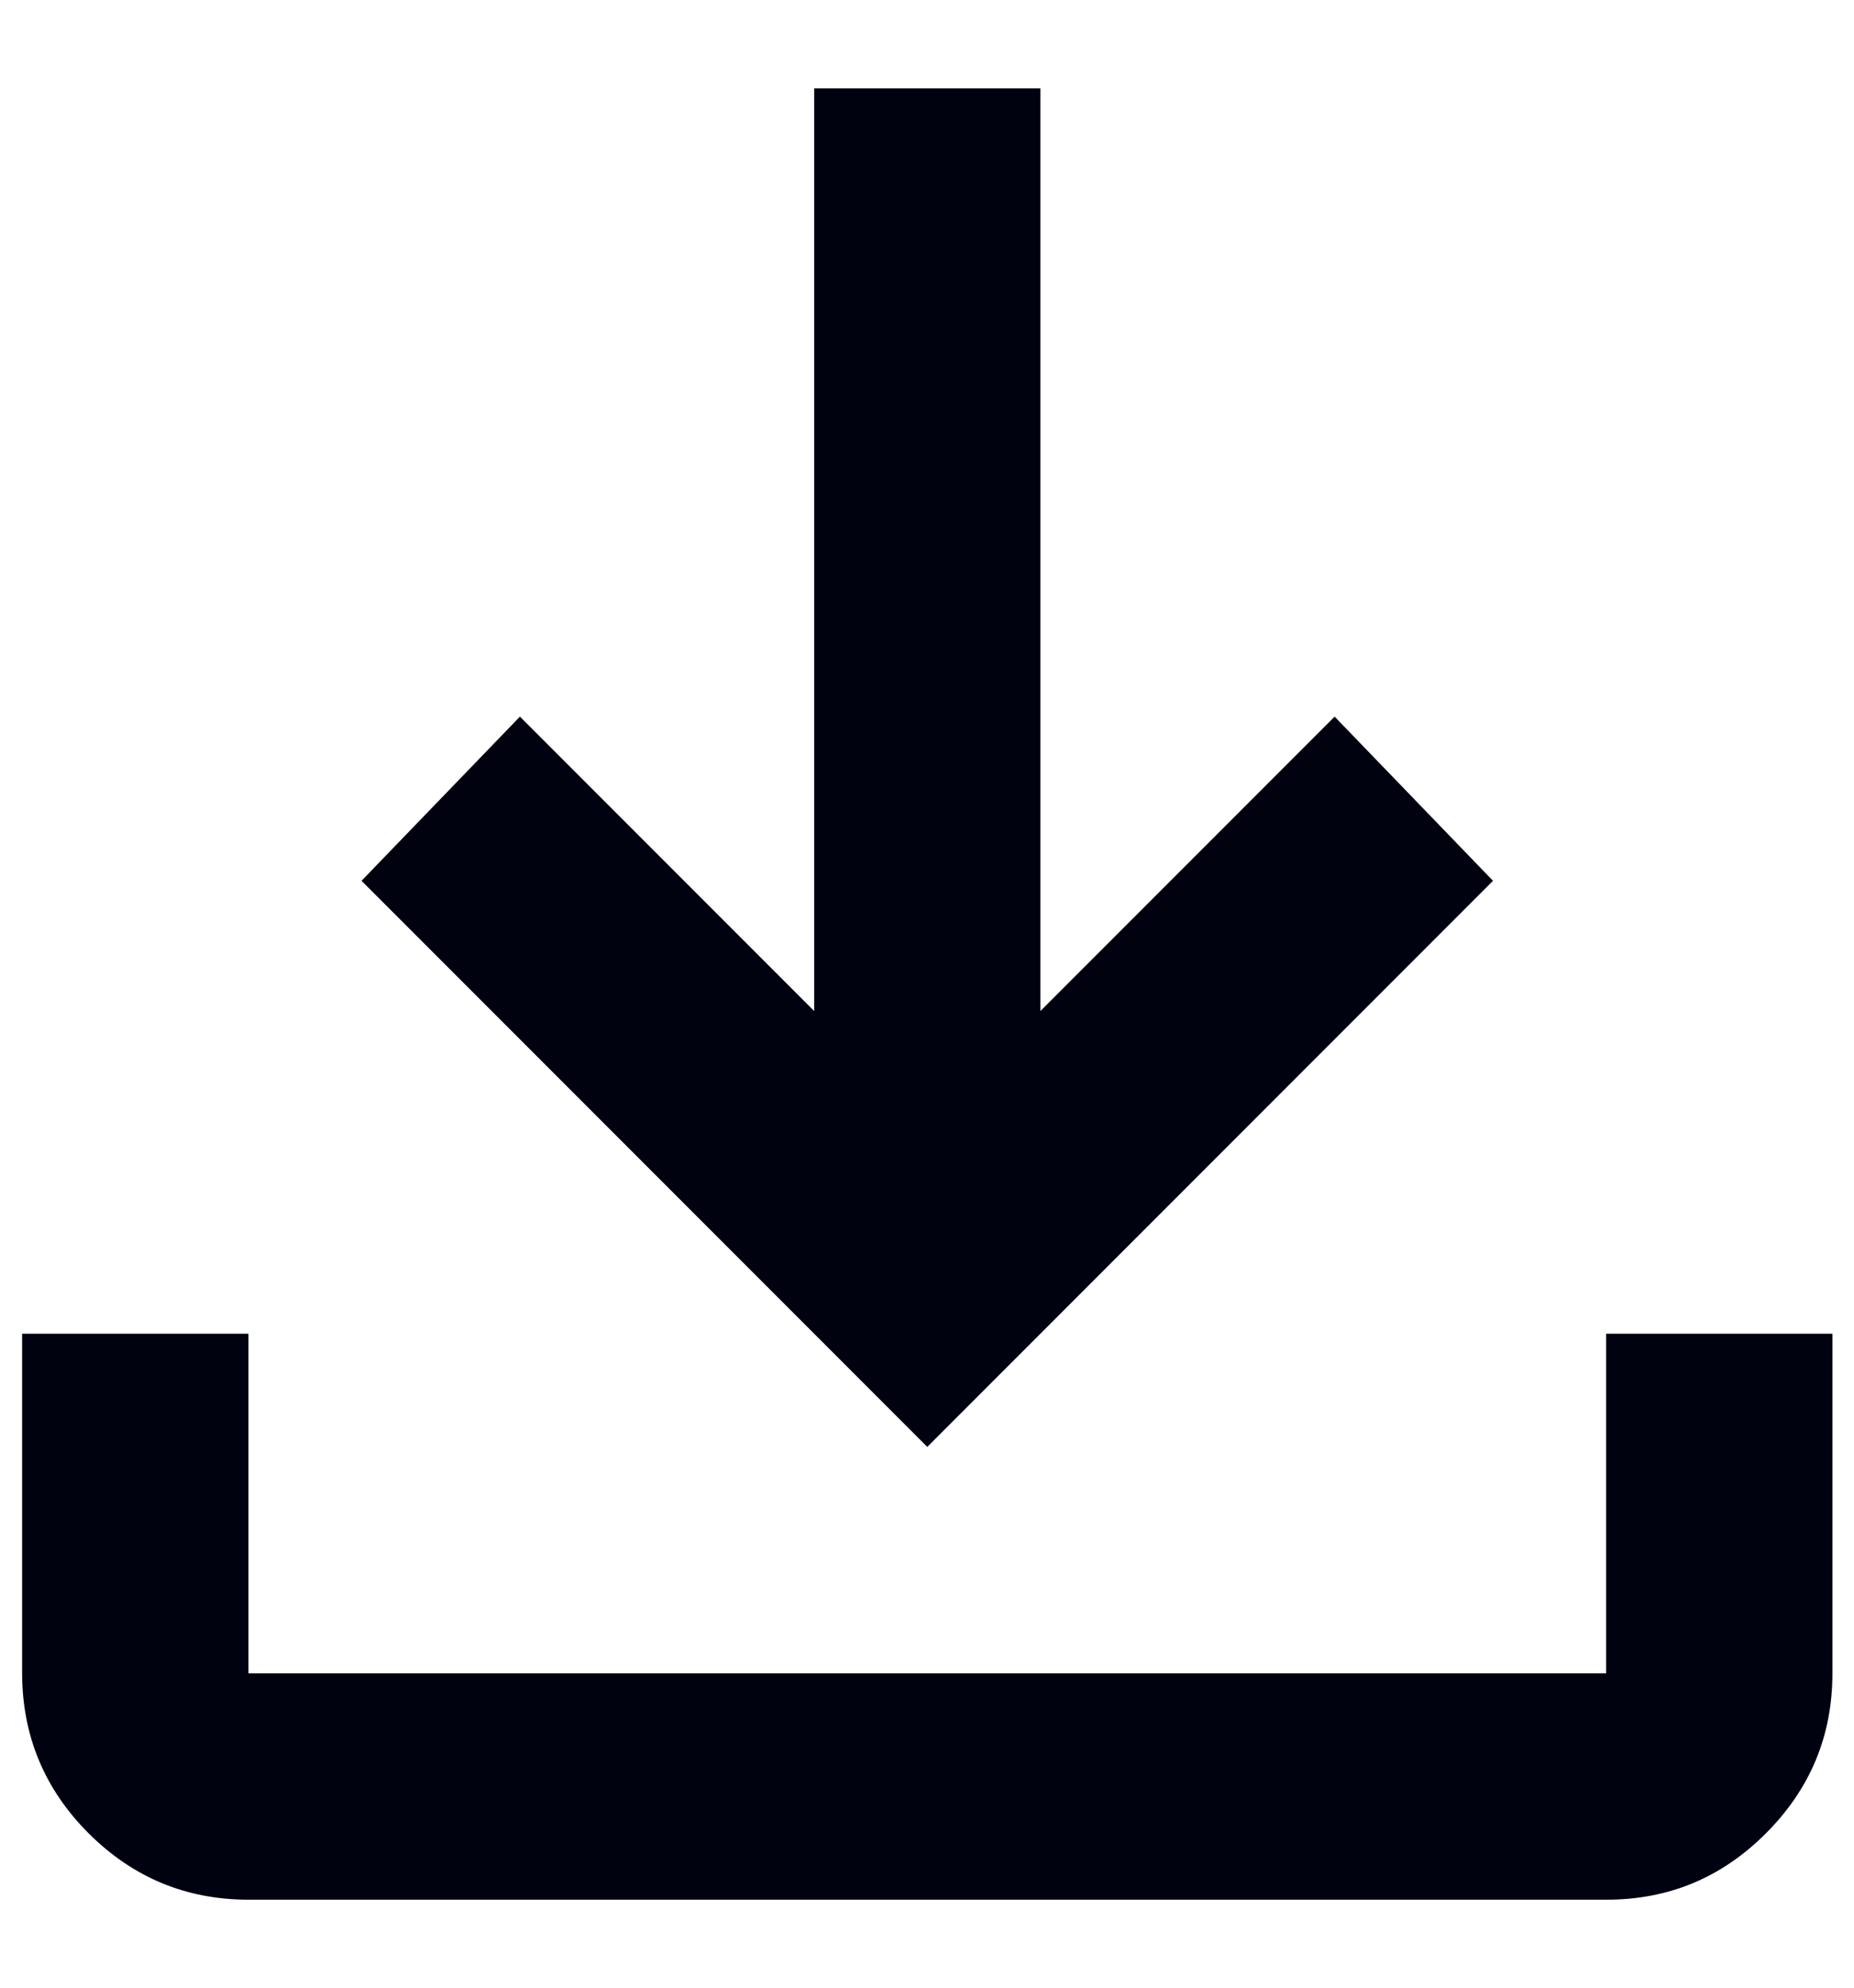 <svg width="14" height="15" viewBox="0 0 14 15" fill="none" xmlns="http://www.w3.org/2000/svg">
<path d="M7.002 10.919L2.73 6.647L3.926 5.408L6.148 7.63V0.667H7.856V7.63L10.078 5.408L11.274 6.647L7.002 10.919ZM1.876 14.336C1.406 14.336 1.004 14.169 0.669 13.835C0.335 13.501 0.168 13.098 0.167 12.628V10.065H1.876V12.628H12.128V10.065H13.837V12.628C13.837 13.098 13.67 13.5 13.335 13.835C13.001 14.17 12.599 14.337 12.128 14.336H1.876Z" fill="#00020F"/>
</svg>
